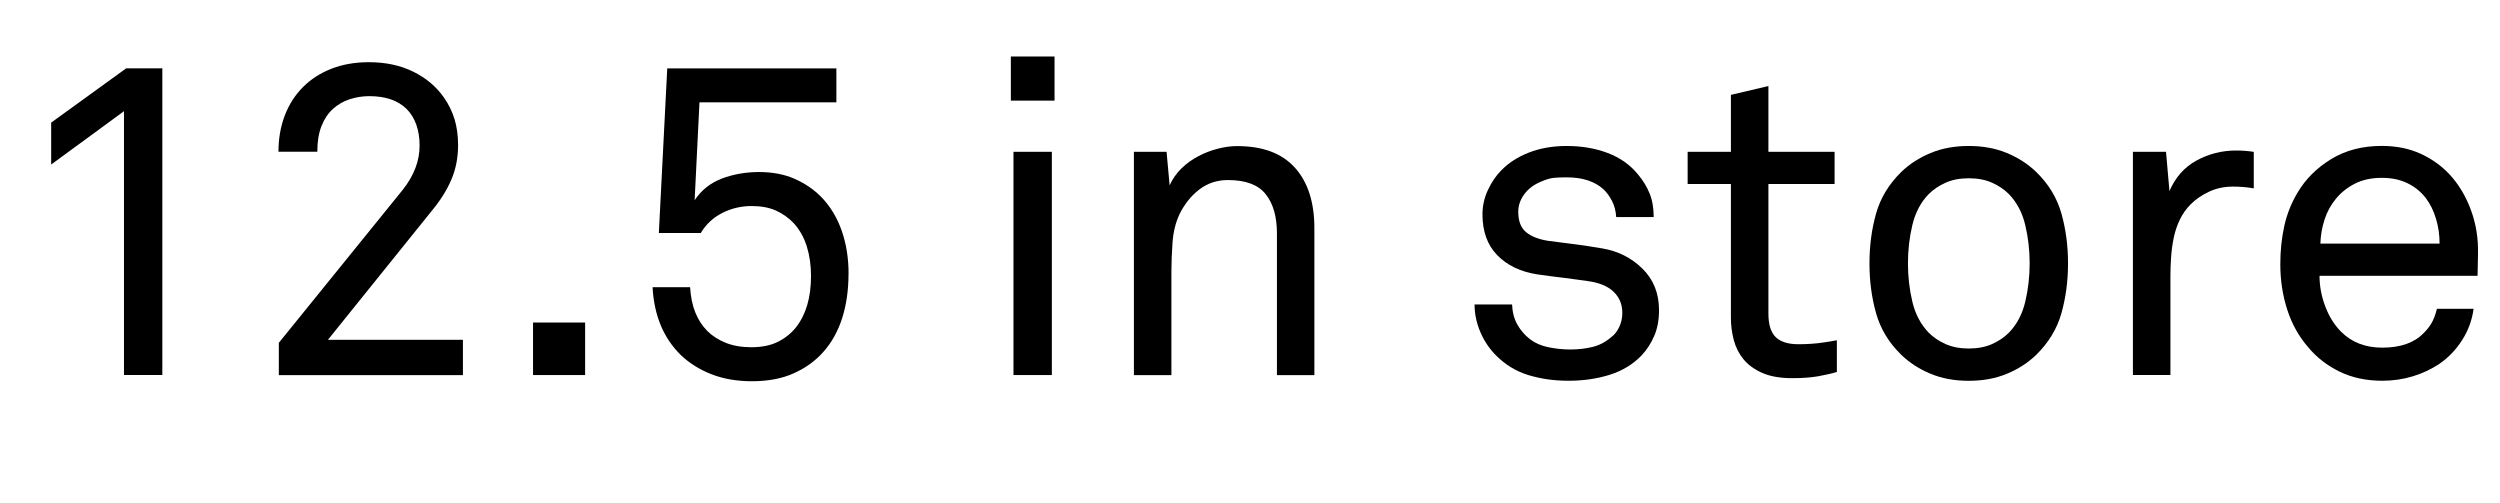 <?xml version="1.0" encoding="UTF-8"?>
<svg id="_レイヤー_2" data-name="レイヤー 2" xmlns="http://www.w3.org/2000/svg" width="407.95" height="82.01" viewBox="0 0 407.95 82.01">
  <g id="PC">
    <g>
      <path d="M20.23,61.2V18.14l-11.88,8.71v-6.84l12.24-8.86h5.9v50.04h-6.26Z"/>
      <path d="M45.5,61.2v-5.26l20.23-24.98c1.82-2.3,2.74-4.7,2.74-7.2s-.71-4.58-2.12-5.98c-1.42-1.39-3.44-2.09-6.08-2.09-1.1,0-2.17.17-3.2.5-1.03.34-1.94.86-2.74,1.58s-1.42,1.66-1.87,2.81c-.46,1.15-.68,2.54-.68,4.18h-6.34c0-2.16.35-4.14,1.04-5.94.7-1.8,1.69-3.35,2.99-4.64s2.86-2.29,4.68-2.99c1.82-.7,3.84-1.04,6.05-1.04,2.74,0,5.15.52,7.24,1.55,2.09,1.03,3.76,2.44,5,4.21.77,1.1,1.34,2.28,1.73,3.53.38,1.25.58,2.66.58,4.25,0,2.02-.36,3.88-1.08,5.58-.72,1.7-1.78,3.4-3.17,5.08l-16.99,21.1h22.03v5.76h-30.02Z"/>
      <path d="M86.98,61.2v-8.57h8.5v8.57h-8.5Z"/>
      <path d="M138.46,44.67c0,2.65-.34,5.05-1.03,7.22-.69,2.17-1.72,4.02-3.1,5.56-1.28,1.44-2.88,2.6-4.8,3.46-1.92.87-4.2,1.3-6.84,1.3-2.45,0-4.64-.38-6.59-1.14-1.94-.76-3.61-1.8-5-3.13-2.83-2.77-4.37-6.46-4.61-11.07h6.12c.1,1.58.38,2.96.86,4.14.48,1.18,1.13,2.17,1.94,2.99.82.82,1.82,1.46,3.02,1.94,1.2.48,2.59.72,4.18.72,1.73,0,3.18-.3,4.36-.9,1.18-.6,2.15-1.38,2.92-2.35,1.63-2.07,2.45-4.86,2.45-8.38,0-1.73-.23-3.33-.68-4.8-.46-1.47-1.16-2.73-2.12-3.79-.82-.87-1.78-1.55-2.88-2.06-1.1-.51-2.45-.76-4.03-.76-1.68,0-3.26.37-4.75,1.12-1.49.75-2.66,1.84-3.53,3.28h-6.84l1.37-26.86h27.6v5.54h-22.34l-.79,15.97c1.1-1.65,2.59-2.83,4.46-3.54,1.87-.7,3.89-1.06,6.05-1.06s4.15.37,5.83,1.12c1.68.75,3.14,1.74,4.37,3,1.47,1.54,2.57,3.38,3.31,5.52.74,2.14,1.1,4.46,1.1,6.96Z"/>
      <path d="M164.95,16.42v-7.2h7.13v7.2h-7.13ZM165.38,61.2V24.77h6.26v36.43h-6.26Z"/>
      <path d="M208.37,61.2v-23.11c0-2.74-.61-4.87-1.84-6.41-1.22-1.54-3.28-2.3-6.16-2.3-1.78,0-3.34.52-4.68,1.55-1.34,1.03-2.42,2.39-3.24,4.07-.62,1.34-1,2.88-1.12,4.61-.12,1.73-.18,3.29-.18,4.68v16.92h-6.12V24.77h5.33l.5,5.47c.48-1.06,1.13-1.98,1.94-2.77.82-.79,1.73-1.45,2.74-1.98,1.01-.53,2.06-.94,3.17-1.22,1.1-.29,2.16-.43,3.17-.43,4.18,0,7.32,1.18,9.43,3.53,2.11,2.35,3.17,5.64,3.17,9.86v23.98h-6.12Z"/>
      <path d="M270.72,50.62c0,1.58-.26,2.99-.79,4.21-.53,1.22-1.22,2.29-2.09,3.2-1.39,1.44-3.12,2.48-5.18,3.13-2.06.65-4.3.97-6.7.97s-4.46-.3-6.48-.9c-2.02-.6-3.79-1.67-5.33-3.2-1.1-1.1-1.97-2.39-2.59-3.85-.62-1.46-.94-2.96-.94-4.5h6.12c.05,1.25.33,2.34.86,3.28.53.94,1.22,1.74,2.09,2.41.82.62,1.82,1.06,3.02,1.3,1.2.24,2.38.36,3.53.36,1.25,0,2.44-.13,3.56-.4,1.13-.26,2.17-.8,3.13-1.62.53-.38.96-.94,1.3-1.66.34-.72.5-1.49.5-2.3,0-1.39-.48-2.54-1.44-3.46-.96-.91-2.38-1.49-4.25-1.73-.38-.05-.91-.12-1.58-.22-.67-.1-1.39-.19-2.16-.29-.77-.1-1.55-.19-2.34-.29-.79-.1-1.5-.19-2.12-.29-2.74-.43-4.91-1.48-6.52-3.13-1.61-1.66-2.41-3.88-2.41-6.66,0-1.39.3-2.72.9-4,.6-1.27,1.31-2.32,2.12-3.13,1.2-1.25,2.71-2.23,4.54-2.95s3.89-1.08,6.19-1.08c2.45,0,4.68.38,6.7,1.15,2.02.77,3.65,1.92,4.9,3.46.82.96,1.45,1.99,1.91,3.1.46,1.1.68,2.4.68,3.89h-6.12c-.05-.96-.28-1.84-.68-2.63-.41-.79-.88-1.43-1.4-1.91-1.44-1.3-3.43-1.94-5.98-1.94-.72,0-1.39.02-2.02.07s-1.37.26-2.23.65c-1.15.48-2.05,1.16-2.7,2.05-.65.89-.97,1.84-.97,2.84,0,1.54.43,2.65,1.3,3.35.86.7,2.06,1.16,3.6,1.4,1.01.14,2.23.3,3.67.47,1.44.17,3.14.42,5.11.76,2.59.43,4.79,1.54,6.59,3.31,1.8,1.78,2.7,4.03,2.7,6.77Z"/>
      <path d="M299.73,60.71c-.82.24-1.81.46-2.99.68-1.18.21-2.6.32-4.28.32-1.97,0-3.6-.29-4.9-.86-1.3-.58-2.32-1.32-3.06-2.23-.74-.91-1.27-1.96-1.58-3.13-.31-1.18-.47-2.39-.47-3.64v-21.82h-7.06v-5.26h7.06v-9.29l6.12-1.44v10.73h10.8v5.26h-10.8v21.15c0,1.78.4,3.06,1.19,3.83.79.77,2.03,1.16,3.71,1.16.67,0,1.37-.02,2.09-.07.72-.05,1.39-.12,2.02-.22.72-.1,1.44-.22,2.16-.36v5.2Z"/>
      <path d="M337.46,42.98c0,2.88-.36,5.59-1.08,8.14-.72,2.54-2.09,4.8-4.1,6.77-1.34,1.3-2.94,2.33-4.79,3.1-1.85.77-3.92,1.15-6.23,1.15s-4.38-.38-6.23-1.15c-1.85-.77-3.45-1.8-4.79-3.1-2.02-1.97-3.38-4.22-4.1-6.77-.72-2.54-1.08-5.26-1.08-8.14s.36-5.59,1.08-8.14c.72-2.54,2.09-4.8,4.1-6.77,1.34-1.3,2.94-2.33,4.79-3.1,1.85-.77,3.92-1.15,6.23-1.15s4.38.38,6.23,1.15c1.85.77,3.44,1.8,4.79,3.1,2.02,1.97,3.38,4.22,4.1,6.77.72,2.54,1.08,5.26,1.08,8.14ZM331.2,42.98c0-2.16-.24-4.25-.72-6.26-.48-2.02-1.37-3.7-2.66-5.04-.77-.77-1.69-1.39-2.77-1.87s-2.34-.72-3.78-.72-2.7.24-3.78.72-2,1.1-2.77,1.87c-1.3,1.34-2.18,3.02-2.66,5.04-.48,2.02-.72,4.1-.72,6.26s.24,4.25.72,6.26c.48,2.02,1.37,3.7,2.66,5.04.77.77,1.69,1.39,2.77,1.87,1.08.48,2.34.72,3.78.72s2.7-.24,3.78-.72c1.08-.48,2-1.1,2.77-1.87,1.3-1.34,2.18-3.02,2.66-5.04.48-2.02.72-4.1.72-6.26Z"/>
      <path d="M367.77,30.74c-.53-.1-1.09-.17-1.69-.22-.6-.05-1.17-.07-1.69-.07-1.44,0-2.75.28-3.92.83-1.18.55-2.17,1.24-2.99,2.05-.72.72-1.31,1.55-1.76,2.48-.46.94-.79,1.93-1.01,2.99s-.36,2.11-.43,3.17c-.07,1.06-.11,2.06-.11,3.02v16.2h-6.12V24.77h5.4l.56,6.41c.97-2.25,2.45-3.92,4.44-5,1.99-1.08,4.14-1.62,6.44-1.62.96,0,1.92.07,2.88.22v5.98Z"/>
      <path d="M404.28,45h-25.78c0,1.68.31,3.35.94,5,.62,1.66,1.49,3.04,2.59,4.14,1.73,1.73,3.96,2.59,6.7,2.59,2.98,0,5.23-.79,6.77-2.38.53-.53.96-1.08,1.3-1.66.33-.58.62-1.34.86-2.3h5.98c-.24,1.82-.86,3.53-1.87,5.11-1.01,1.58-2.26,2.88-3.74,3.89-1.3.86-2.74,1.54-4.32,2.02s-3.24.72-4.97.72c-2.59,0-4.91-.49-6.95-1.48s-3.76-2.32-5.15-4c-1.54-1.78-2.68-3.83-3.42-6.16-.75-2.33-1.12-4.79-1.12-7.38,0-2.21.22-4.28.65-6.23.43-1.94,1.15-3.76,2.16-5.44,1.3-2.21,3.12-4.03,5.47-5.47,2.35-1.44,5.11-2.16,8.28-2.16,2.35,0,4.45.42,6.3,1.26,1.85.84,3.44,1.98,4.79,3.42,1.49,1.63,2.64,3.56,3.46,5.8.82,2.23,1.2,4.57,1.15,7.02l-.07,3.67ZM398.09,39.74c0-1.39-.19-2.74-.58-4.03-.38-1.3-.94-2.42-1.66-3.38-.77-1.01-1.75-1.81-2.95-2.41-1.2-.6-2.62-.9-4.25-.9s-3.13.31-4.36.94c-1.22.62-2.26,1.44-3.1,2.45s-1.46,2.15-1.87,3.42c-.41,1.27-.64,2.58-.68,3.92h19.44Z"/>
    </g>
  </g>
</svg>